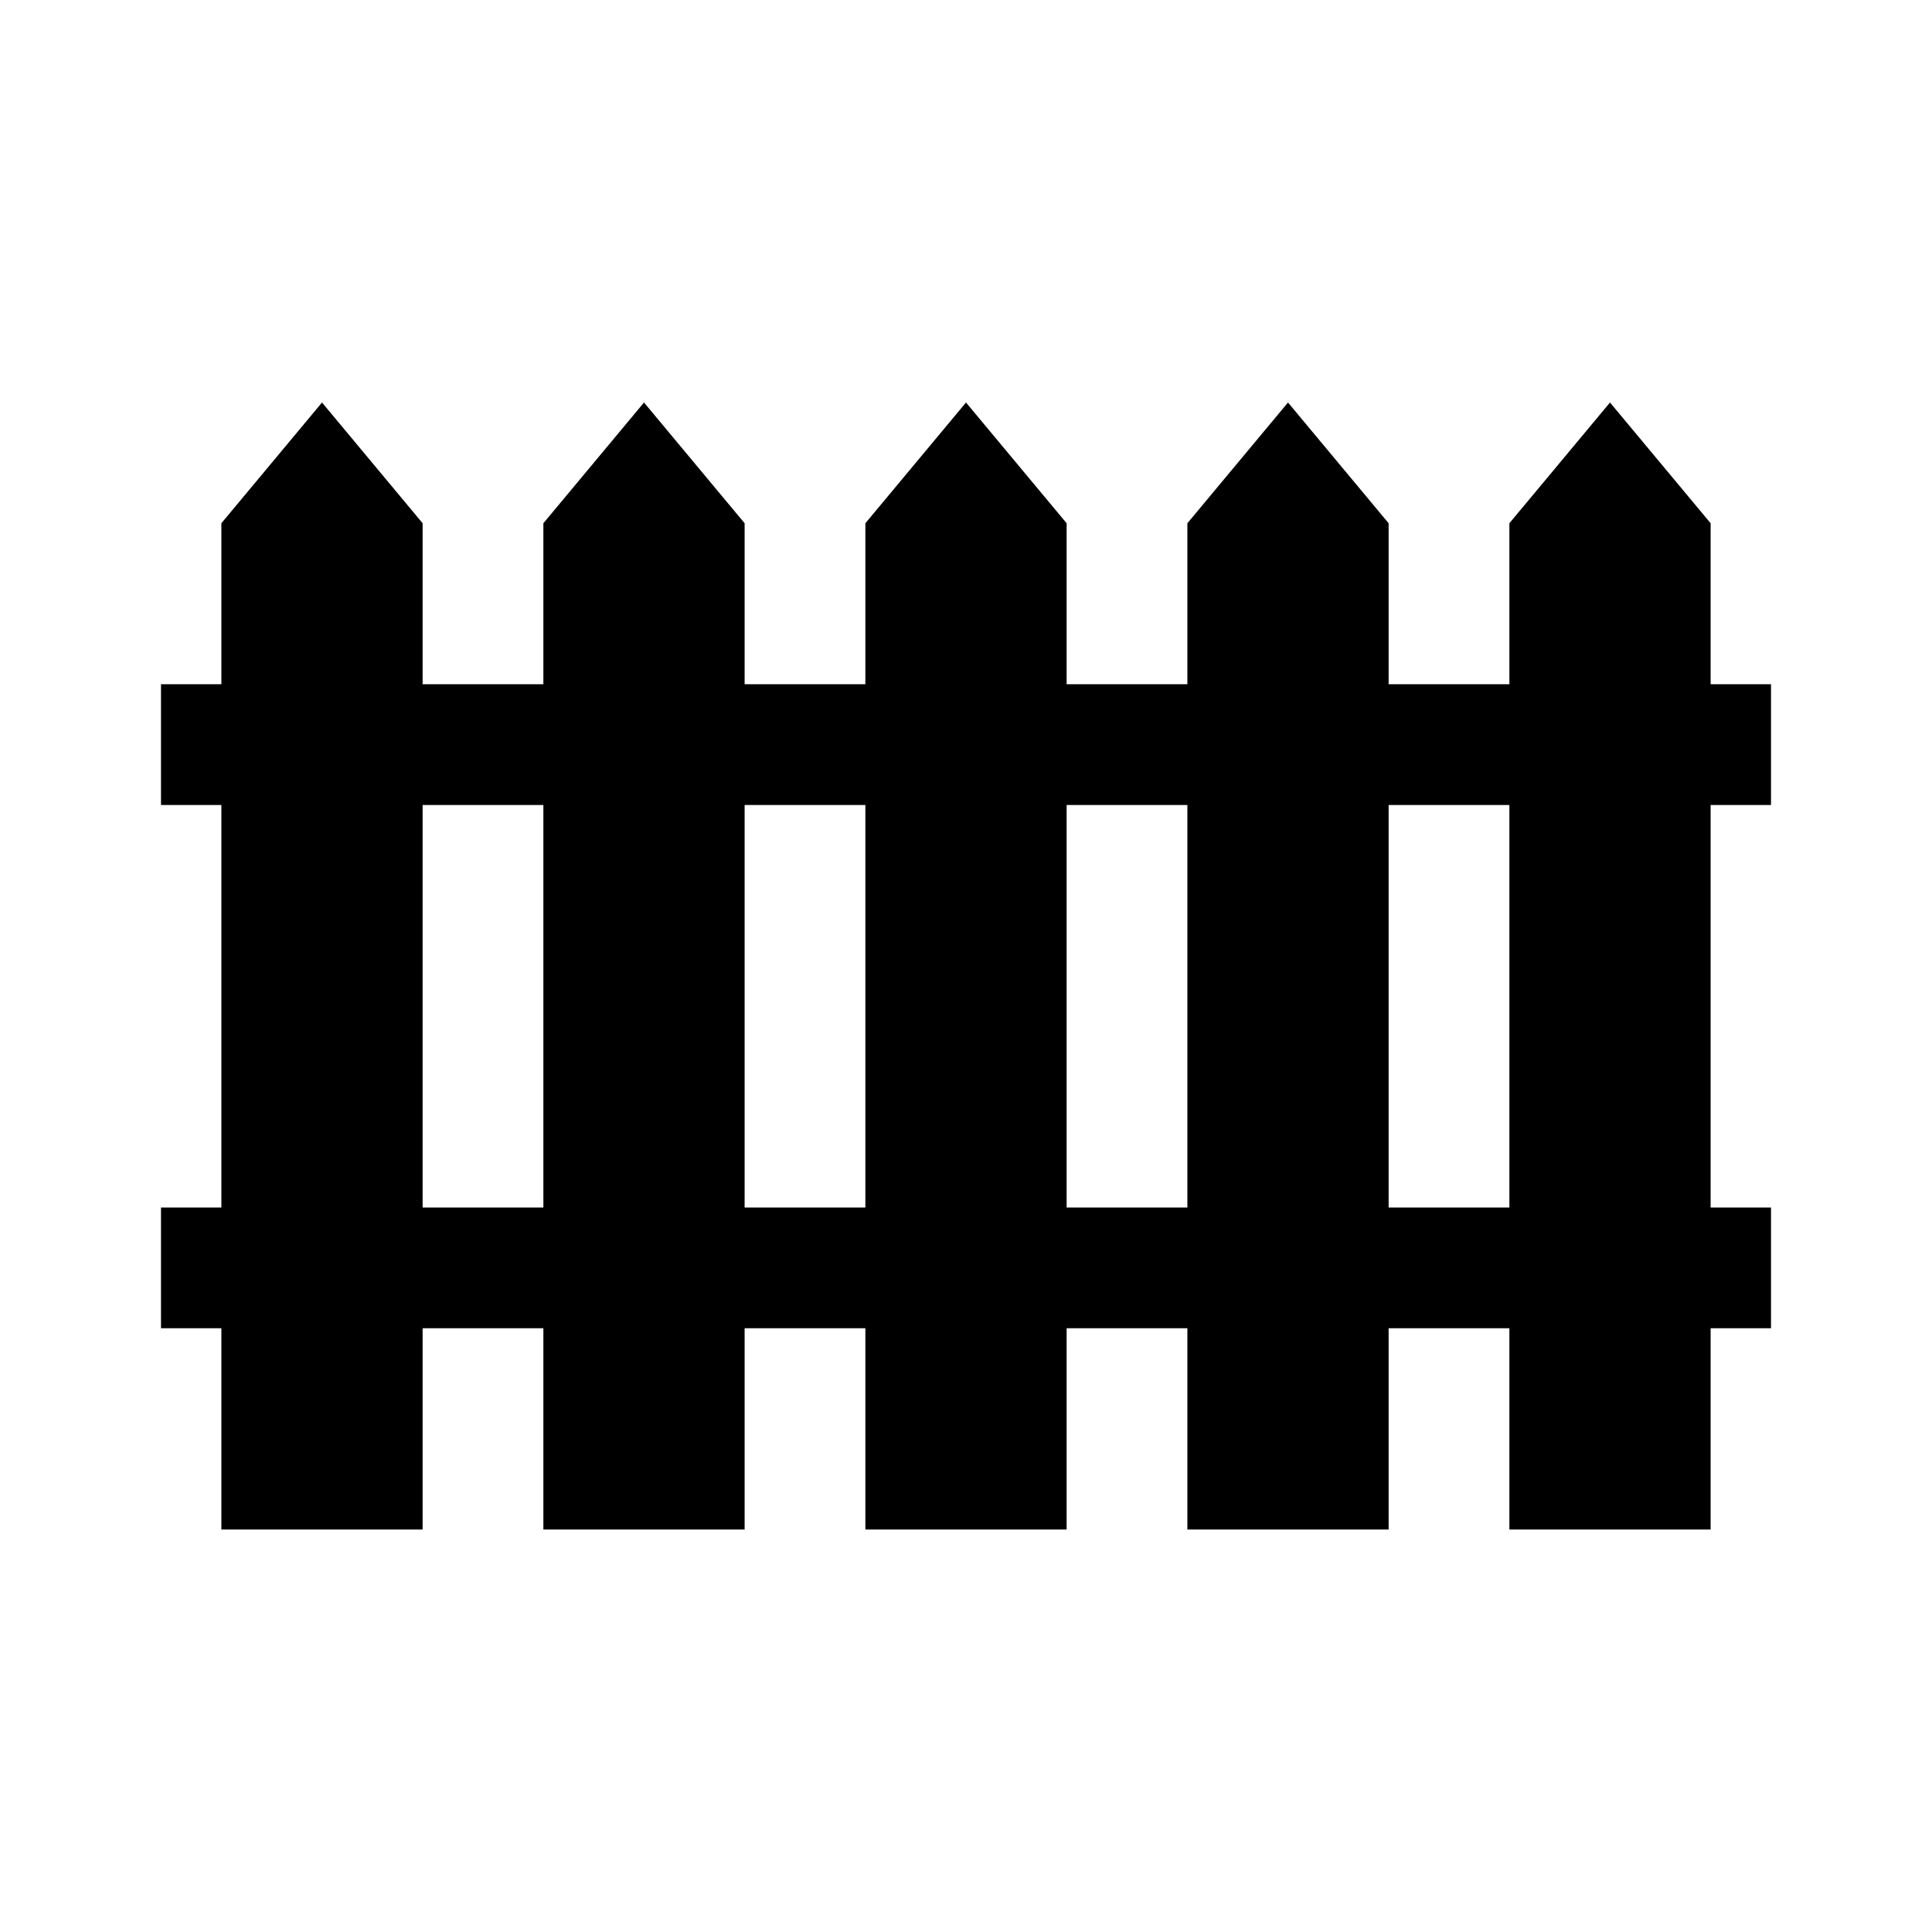 <svg width="96" height="96" xmlns="http://www.w3.org/2000/svg" xmlns:xlink="http://www.w3.org/1999/xlink" xml:space="preserve" overflow="hidden"><defs><clipPath id="clip0"><rect x="0" y="0" width="96" height="96"/></clipPath></defs><g clip-path="url(#clip0)"><path d="M75 60 69 60 69 40 75 40 75 60ZM53 60 53 40 59 40 59 60 53 60ZM37 60 37 40 43 40 43 60 37 60ZM21 60 21 40 27 40 27 60 21 60ZM88 40 88 34 85 34 85 26 80 20 75 26 75 34 69 34 69 26 64 20 59 26 59 34 53 34 53 26 48 20 43 26 43 34 37 34 37 26 32 20 27 26 27 34 21 34 21 26 16 20 11 26 11 34 8 34 8 40 11 40 11 60 8 60 8 66 11 66 11 76 21 76 21 66 27 66 27 76 37 76 37 66 43 66 43 76 53 76 53 66 59 66 59 76 69 76 69 66 75 66 75 76 85 76 85 66 88 66 88 60 85 60 85 40 88 40Z"/></g></svg>